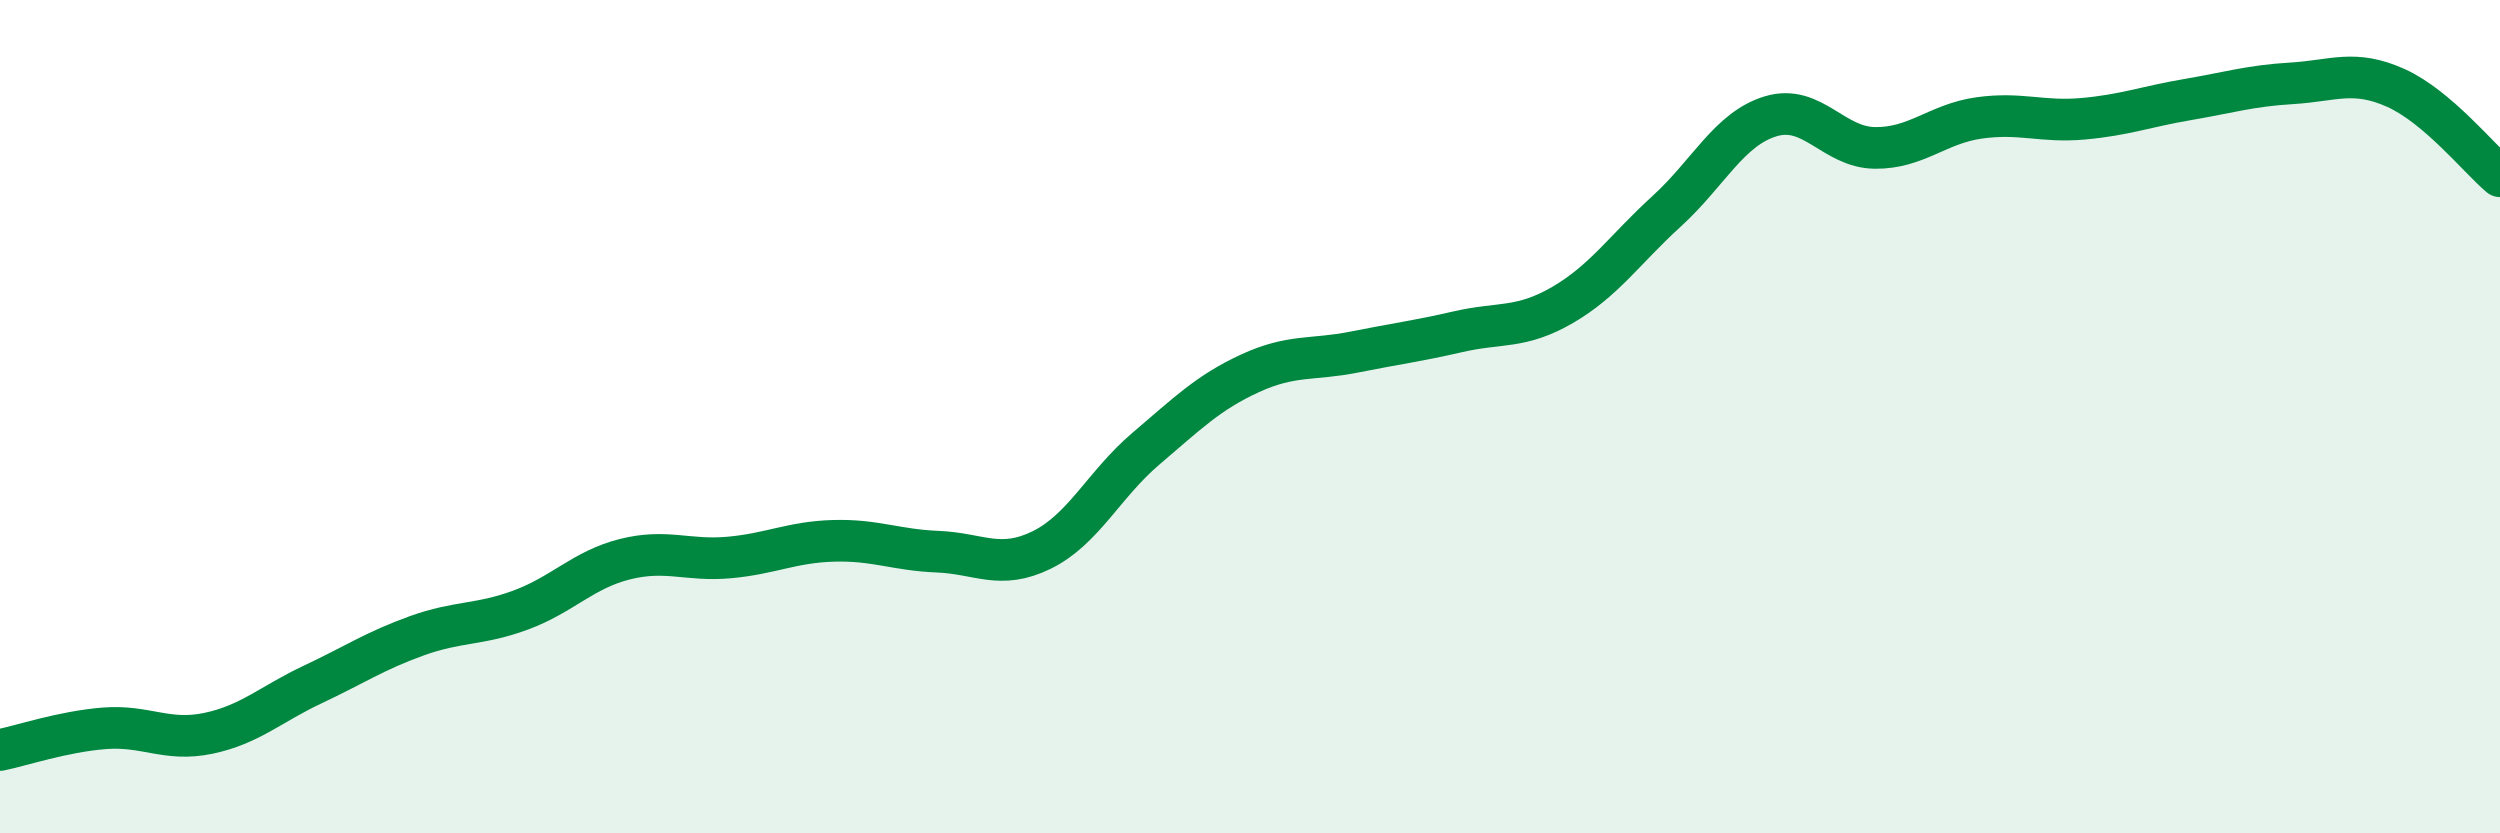 
    <svg width="60" height="20" viewBox="0 0 60 20" xmlns="http://www.w3.org/2000/svg">
      <path
        d="M 0,18 C 0.5,17.9 1.5,17.56 2.5,17.48 C 3.5,17.4 4,17.81 5,17.6 C 6,17.39 6.5,16.9 7.5,16.43 C 8.5,15.96 9,15.62 10,15.26 C 11,14.9 11.5,15.01 12.5,14.64 C 13.5,14.27 14,13.67 15,13.42 C 16,13.17 16.5,13.47 17.5,13.38 C 18.5,13.29 19,13.01 20,12.98 C 21,12.95 21.5,13.2 22.5,13.24 C 23.5,13.28 24,13.69 25,13.2 C 26,12.71 26.5,11.62 27.5,10.77 C 28.5,9.92 29,9.42 30,8.96 C 31,8.5 31.5,8.65 32.5,8.45 C 33.5,8.25 34,8.19 35,7.96 C 36,7.73 36.5,7.9 37.5,7.32 C 38.5,6.74 39,5.98 40,5.07 C 41,4.16 41.5,3.09 42.5,2.79 C 43.5,2.49 44,3.54 45,3.55 C 46,3.56 46.5,2.97 47.5,2.83 C 48.5,2.69 49,2.94 50,2.85 C 51,2.76 51.5,2.56 52.5,2.39 C 53.5,2.22 54,2.06 55,2 C 56,1.94 56.5,1.66 57.5,2.11 C 58.5,2.56 59.5,3.81 60,4.23L60 20L0 20Z"
        fill="#008740"
        opacity="0.1"
        stroke-linecap="round"
        stroke-linejoin="round"
      />
      <path
        d="M 0,18 C 0.5,17.9 1.5,17.56 2.5,17.48 C 3.5,17.4 4,17.81 5,17.6 C 6,17.39 6.5,16.9 7.5,16.43 C 8.5,15.96 9,15.62 10,15.26 C 11,14.9 11.5,15.01 12.5,14.64 C 13.5,14.27 14,13.67 15,13.42 C 16,13.17 16.5,13.47 17.5,13.38 C 18.5,13.29 19,13.01 20,12.98 C 21,12.95 21.5,13.2 22.5,13.24 C 23.5,13.28 24,13.69 25,13.2 C 26,12.71 26.5,11.62 27.5,10.77 C 28.5,9.92 29,9.42 30,8.96 C 31,8.5 31.5,8.65 32.5,8.45 C 33.5,8.25 34,8.19 35,7.96 C 36,7.73 36.5,7.9 37.5,7.32 C 38.5,6.74 39,5.98 40,5.07 C 41,4.16 41.5,3.09 42.5,2.79 C 43.5,2.49 44,3.54 45,3.55 C 46,3.56 46.5,2.97 47.5,2.83 C 48.5,2.69 49,2.94 50,2.85 C 51,2.76 51.5,2.56 52.5,2.39 C 53.5,2.22 54,2.06 55,2 C 56,1.94 56.5,1.66 57.5,2.11 C 58.5,2.56 59.5,3.81 60,4.23"
        stroke="#008740"
        stroke-width="1"
        fill="none"
        stroke-linecap="round"
        stroke-linejoin="round"
      />
    </svg>
  